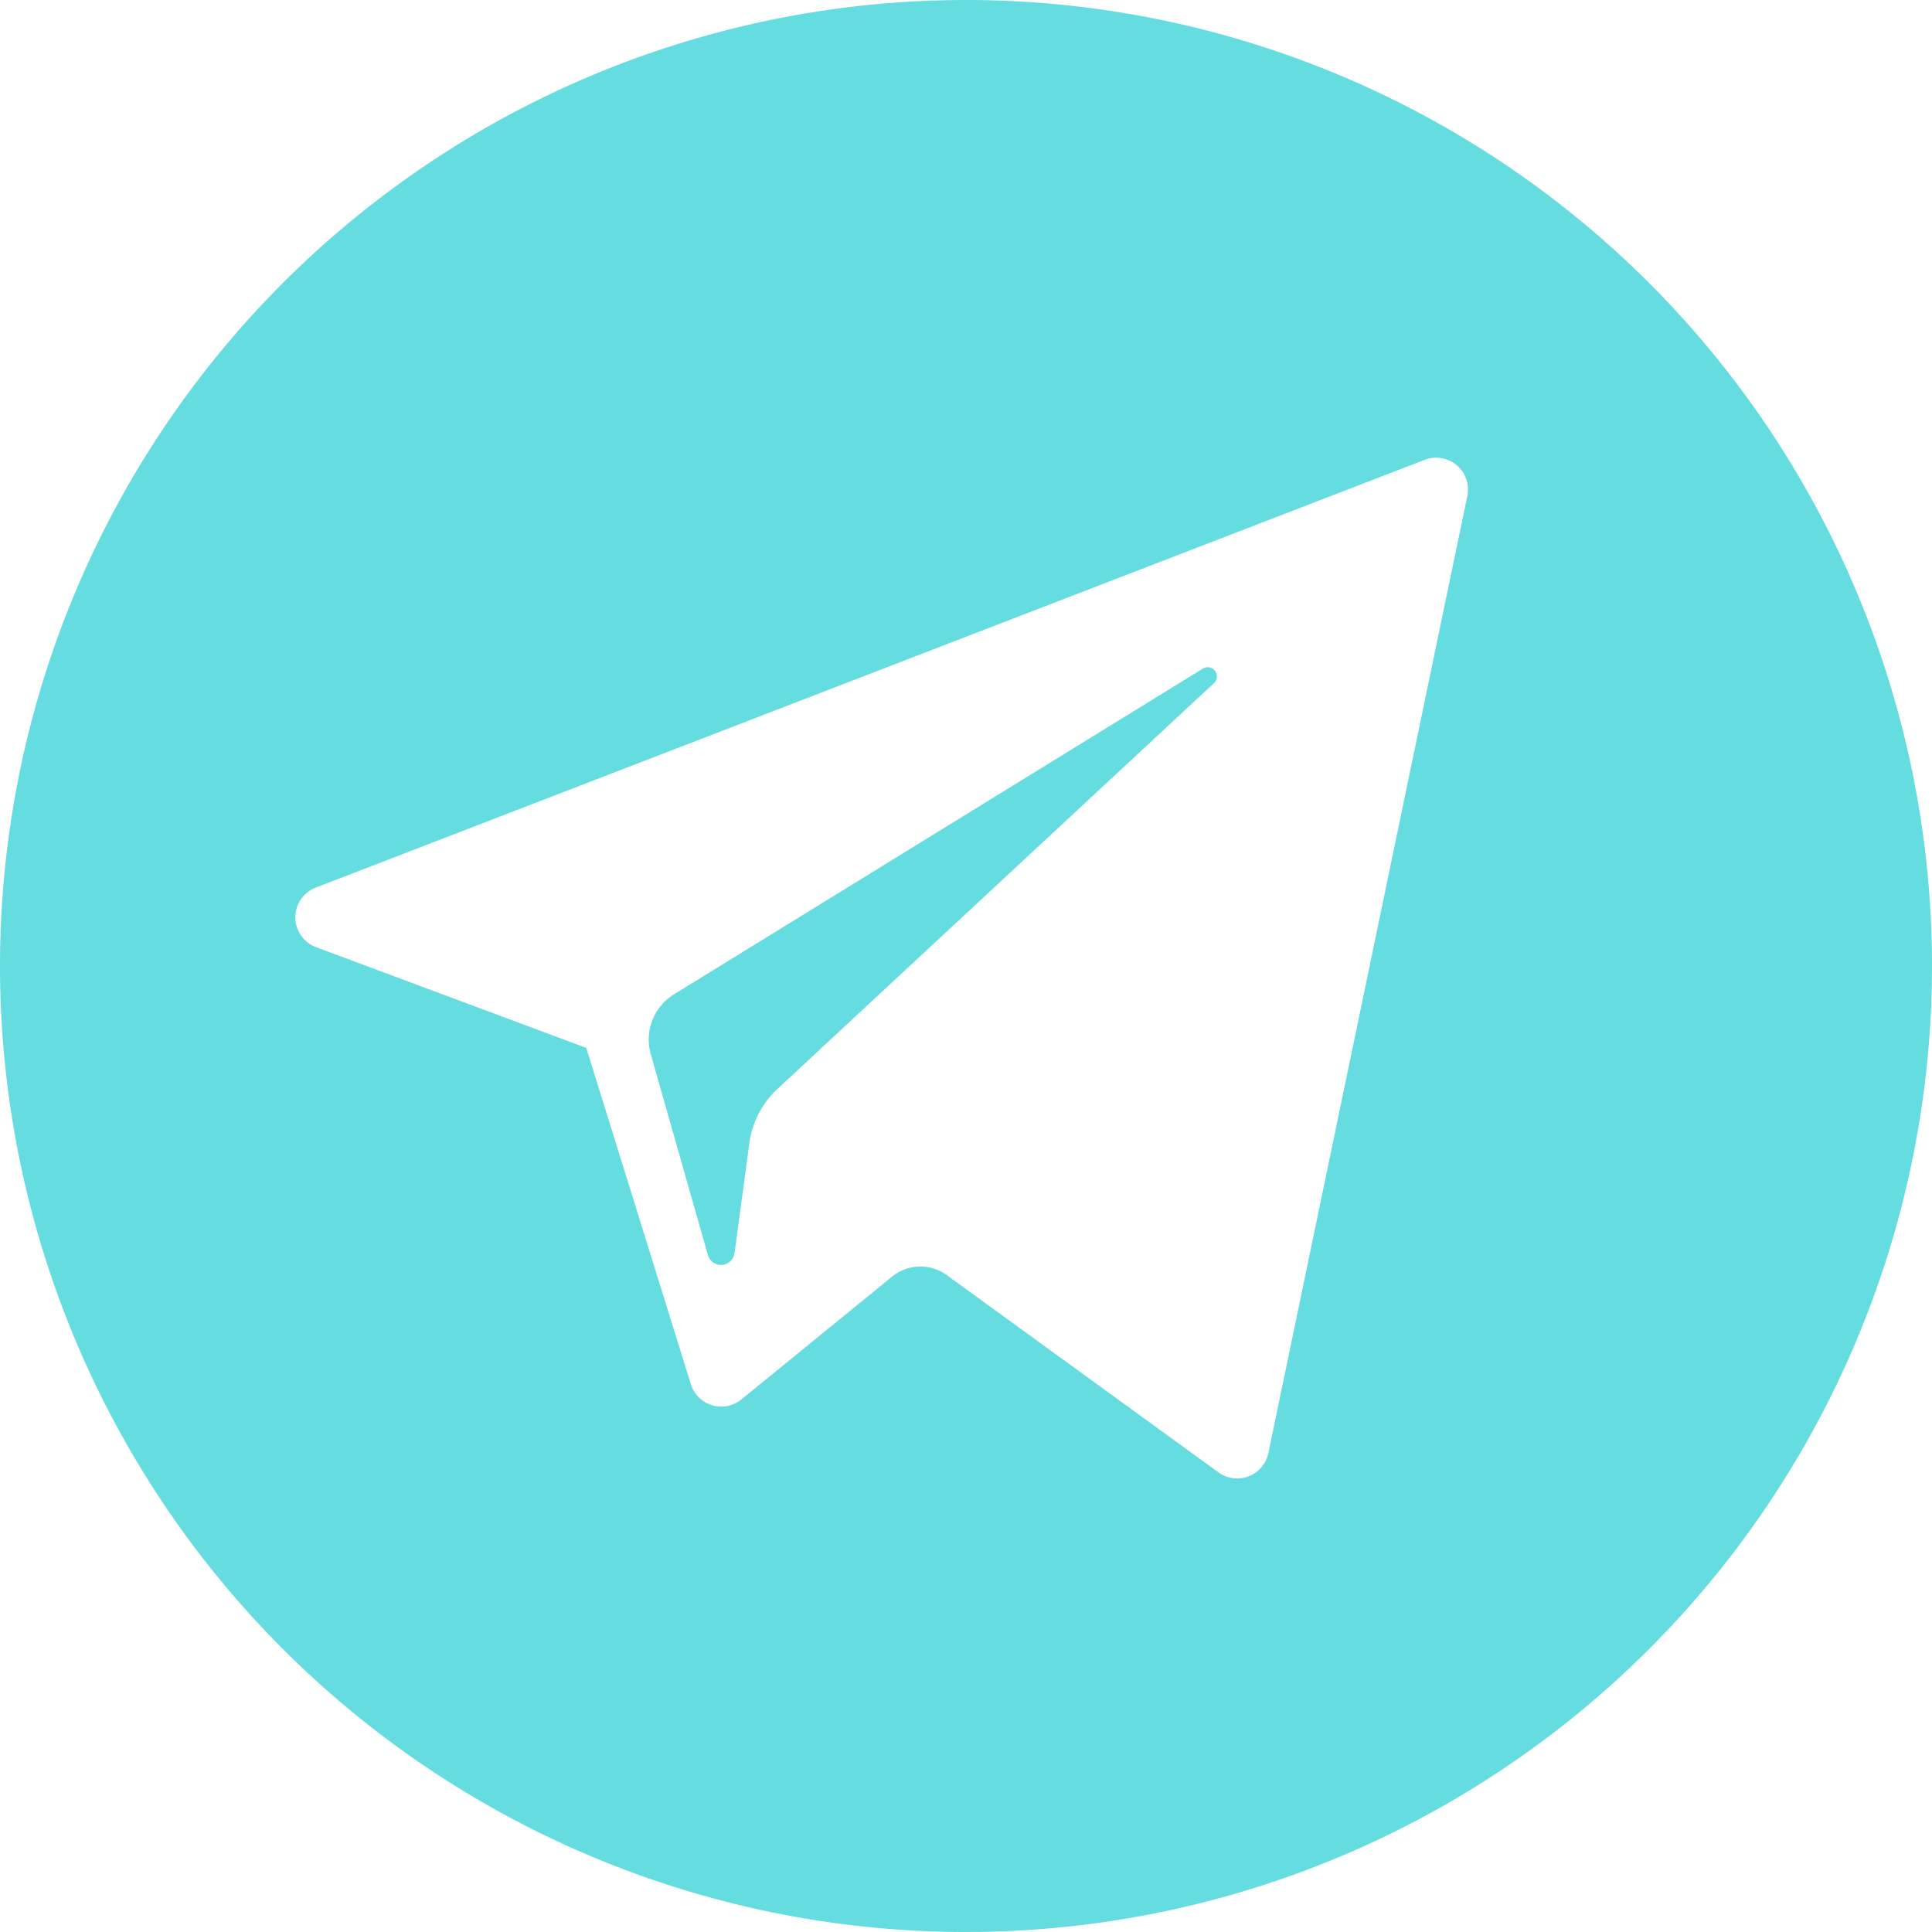 <svg xmlns="http://www.w3.org/2000/svg" width="35" height="35" viewBox="0 0 35 35"><title>telegram-footer</title><g id="95b1e3fb-702a-4799-92cd-010b16d4cb69" data-name="Livello 2"><g id="fc2453f5-5214-44fa-a28c-00556a0168d1" data-name="Contenuti"><path d="M17.5,0A17.5,17.5,0,1,0,35,17.5,17.5,17.5,0,0,0,17.5,0Zm5.477,26.327a.577.577,0,0,1-.9.349L17.152,23.1a.813.813,0,0,0-.992.028l-2.729,2.224a.576.576,0,0,1-.915-.275l-1.895-6.093L5.726,17.159a.577.577,0,0,1-.006-1.079L25.81,8.33a.577.577,0,0,1,.772.656Z" fill="#65dde0"/><path d="M21.777,12.121l-9.567,5.892A.963.963,0,0,0,11.79,19.1l1.034,3.635a.247.247,0,0,0,.483-.035l.269-1.993a1.636,1.636,0,0,1,.507-.979l7.895-7.339A.167.167,0,0,0,21.777,12.121Z" fill="#65dde0"/></g></g></svg>
